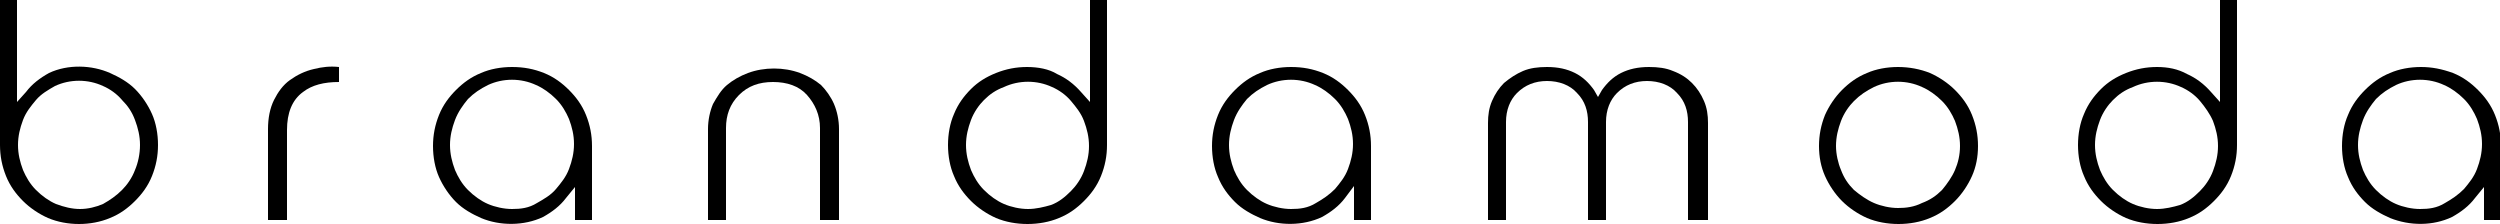 <?xml version="1.0" encoding="UTF-8"?> <svg xmlns="http://www.w3.org/2000/svg" xmlns:xlink="http://www.w3.org/1999/xlink" version="1.1" id="Ebene_1" x="0px" y="0px" viewBox="0 0 250 22.4" style="enable-background:new 0 0 250 22.4;" xml:space="preserve"> <g> <g> <path d="M0,0v14.5c0,1.1,0.2,2.1,0.6,3.1c0.4,1,1,1.8,1.7,2.5c0.7,0.7,1.6,1.3,2.5,1.7c1.9,0.8,4.3,0.8,6.2,0c1-0.4,1.8-1,2.5-1.7 c0.7-0.7,1.3-1.5,1.7-2.5c0.4-1,0.6-2,0.6-3.1c0-1.1-0.2-2.2-0.6-3.1c-0.4-0.9-1-1.8-1.7-2.5c-0.7-0.7-1.6-1.2-2.5-1.6 C9.2,6.5,6.8,6.4,4.9,7.3C4,7.8,3.2,8.4,2.6,9.2l-0.9,1V0H0z M8,20.9c-0.8,0-1.6-0.2-2.4-0.5c-0.7-0.3-1.4-0.8-2-1.4 c-0.6-0.6-1-1.3-1.3-2c-0.3-0.8-0.5-1.6-0.5-2.5S2,12.8,2.3,12c0.3-0.8,0.8-1.4,1.3-2c0.5-0.6,1.2-1,1.9-1.4 c1.5-0.7,3.3-0.7,4.8,0c0.7,0.3,1.4,0.8,1.9,1.4c0.6,0.6,1,1.2,1.3,2v0c0.3,0.8,0.5,1.6,0.5,2.5c0,0.9-0.2,1.8-0.5,2.5 c-0.3,0.8-0.8,1.5-1.3,2c-0.6,0.6-1.2,1-1.9,1.4C9.6,20.7,8.8,20.9,8,20.9z"></path> </g> <g> <path d="M26.9,22h1.8v-9c0-1.7,0.5-3,1.6-3.8c0.9-0.7,2.1-1,3.6-1V6.7c-0.9-0.1-1.7,0-2.5,0.2c-0.9,0.2-1.7,0.6-2.4,1.1 c-0.7,0.5-1.2,1.2-1.6,2c-0.4,0.8-0.6,1.8-0.6,2.9V22z"></path> </g> <g> <path d="M51.2,6.7c-1.1,0-2.2,0.2-3.1,0.6c-1,0.4-1.8,1-2.5,1.7c-0.7,0.7-1.3,1.5-1.7,2.5c-0.4,1-0.6,2-0.6,3.1 c0,1.1,0.2,2.2,0.6,3.1c0.4,0.9,1,1.8,1.7,2.5c0.7,0.7,1.6,1.2,2.5,1.6c1.9,0.8,4.3,0.8,6.2-0.1c0.9-0.5,1.7-1.1,2.3-1.9l0.9-1.1 V22h1.7v-7.4c0-1.1-0.2-2.1-0.6-3.1c-0.4-1-1-1.8-1.7-2.5c-0.7-0.7-1.5-1.3-2.5-1.7C53.4,6.9,52.4,6.7,51.2,6.7z M51.2,20.9 c-0.8,0-1.7-0.2-2.4-0.5c-0.7-0.3-1.4-0.8-2-1.4c-0.6-0.6-1-1.3-1.3-2c-0.3-0.8-0.5-1.6-0.5-2.5c0-0.9,0.2-1.7,0.5-2.5 c0.3-0.8,0.8-1.5,1.3-2.1c0.6-0.6,1.2-1,2-1.4c1.5-0.7,3.3-0.7,4.8,0c0.7,0.3,1.4,0.8,2,1.4c0.6,0.6,1,1.3,1.3,2l0,0 c0.3,0.8,0.5,1.6,0.5,2.5c0,0.9-0.2,1.7-0.5,2.5c-0.3,0.8-0.8,1.4-1.3,2c-0.5,0.6-1.2,1-1.9,1.4C52.9,20.8,52.1,20.9,51.2,20.9z"></path> </g> <g> <path d="M82.1,22h1.8v-9.1c0-0.9-0.2-1.8-0.5-2.5c-0.3-0.7-0.8-1.4-1.3-1.9c-0.6-0.5-1.3-0.9-2.1-1.2c-1.6-0.6-3.6-0.6-5.2,0 c-0.8,0.3-1.5,0.7-2.1,1.2c-0.6,0.5-1,1.2-1.4,1.9c-0.3,0.7-0.5,1.6-0.5,2.5V22h1.8v-9.2c0-1.3,0.4-2.4,1.3-3.3 c0.9-0.9,2-1.3,3.4-1.3c1.4,0,2.6,0.4,3.4,1.3c0.8,0.9,1.3,2,1.3,3.3V22z"></path> </g> <g> <path d="M102.7,6.7c-1.1,0-2.1,0.2-3.1,0.6c-1,0.4-1.8,0.9-2.5,1.6c-0.7,0.7-1.3,1.5-1.7,2.5c-0.4,0.9-0.6,2-0.6,3.1 c0,1.1,0.2,2.2,0.6,3.1c0.4,1,1,1.8,1.7,2.5c0.7,0.7,1.6,1.3,2.5,1.7c1.9,0.8,4.4,0.8,6.3,0c1-0.4,1.8-1,2.5-1.7 c0.7-0.7,1.3-1.5,1.7-2.5c0.4-1,0.6-2,0.6-3.1V0h-1.7v10.2l-0.9-1c-0.7-0.8-1.5-1.4-2.4-1.8C104.9,6.9,103.8,6.7,102.7,6.7z M102.8,20.9c-0.8,0-1.7-0.2-2.4-0.5c-0.7-0.3-1.4-0.8-2-1.4c-0.6-0.6-1-1.3-1.3-2c-0.3-0.8-0.5-1.6-0.5-2.5 c0-0.9,0.2-1.7,0.5-2.5c0.3-0.8,0.8-1.5,1.3-2c0.6-0.6,1.2-1,2-1.3c1.5-0.7,3.3-0.7,4.8,0c0.7,0.3,1.4,0.8,1.9,1.4 c0.5,0.6,1,1.2,1.3,2l0,0c0.3,0.8,0.5,1.6,0.5,2.5c0,0.9-0.2,1.7-0.5,2.5c-0.3,0.8-0.8,1.5-1.3,2c-0.6,0.6-1.2,1.1-2,1.4 C104.4,20.7,103.6,20.9,102.8,20.9z"></path> </g> <g> <path d="M129.1,6.7c-1.1,0-2.2,0.2-3.1,0.6c-1,0.4-1.8,1-2.5,1.7c-0.7,0.7-1.3,1.5-1.7,2.5c-0.4,1-0.6,2-0.6,3.1 c0,1.1,0.2,2.2,0.6,3.1c0.4,1,1,1.8,1.7,2.5c0.7,0.7,1.6,1.2,2.5,1.6c1.9,0.8,4.3,0.8,6.2-0.1c0.9-0.5,1.7-1.1,2.3-1.9l0.9-1.2V22 h1.7v-7.4c0-1.1-0.2-2.1-0.6-3.1c-0.4-1-1-1.8-1.7-2.5c-0.7-0.7-1.5-1.3-2.5-1.7C131.3,6.9,130.3,6.7,129.1,6.7z M129.1,20.9 c-0.8,0-1.7-0.2-2.4-0.5c-0.7-0.3-1.4-0.8-2-1.4c-0.6-0.6-1-1.3-1.3-2c-0.3-0.8-0.5-1.6-0.5-2.5c0-0.9,0.2-1.7,0.5-2.5 c0.3-0.8,0.8-1.5,1.3-2.1c0.6-0.6,1.2-1,2-1.4c1.5-0.7,3.3-0.7,4.8,0c0.7,0.3,1.4,0.8,2,1.4c0.6,0.6,1,1.3,1.3,2 c0.3,0.8,0.5,1.6,0.5,2.5c0,0.9-0.2,1.7-0.5,2.5c-0.3,0.8-0.8,1.4-1.3,2c-0.6,0.6-1.2,1-1.9,1.4C130.8,20.8,130,20.9,129.1,20.9z"></path> </g> <g> <path d="M169,22h1.8v-9.7c0-0.8-0.1-1.5-0.4-2.2c-0.3-0.7-0.7-1.3-1.2-1.8c-0.5-0.5-1.1-0.9-1.9-1.2c-0.7-0.3-1.5-0.4-2.4-0.4 c-1.1,0-2,0.2-2.8,0.6c-0.8,0.4-1.4,1-1.9,1.7l-0.4,0.7l-0.4-0.7c-0.5-0.7-1.1-1.3-1.9-1.7c-0.8-0.4-1.7-0.6-2.8-0.6 c-0.9,0-1.7,0.1-2.4,0.4c-0.7,0.3-1.3,0.7-1.9,1.2c-0.5,0.5-0.9,1.1-1.2,1.8c-0.3,0.7-0.4,1.4-0.4,2.2V22h1.8v-9.8 c0-1.2,0.4-2.2,1.1-2.9c0.8-0.8,1.8-1.2,3-1.2c1.2,0,2.3,0.4,3,1.2c0.8,0.8,1.1,1.8,1.1,2.9V22h1.8v-9.8c0-1.2,0.4-2.2,1.1-2.9 c0.8-0.8,1.8-1.2,3-1.2c1.2,0,2.3,0.4,3,1.2c0.8,0.8,1.1,1.8,1.1,2.9V22z"></path> </g> <g> <path d="M189.8,6.7c-1.1,0-2.2,0.2-3.1,0.6c-1,0.4-1.8,1-2.5,1.7c-0.7,0.7-1.3,1.6-1.7,2.5c-0.4,1-0.6,2-0.6,3.1 c0,1.1,0.2,2.1,0.6,3c0.4,0.9,1,1.8,1.7,2.5c0.7,0.7,1.6,1.3,2.5,1.7c1.9,0.8,4.4,0.8,6.3,0c1-0.4,1.8-1,2.5-1.7 c0.7-0.7,1.3-1.6,1.7-2.5c0.4-0.9,0.6-1.9,0.6-3c0-1.1-0.2-2.1-0.6-3.1c-0.4-1-1-1.8-1.7-2.5c-0.7-0.7-1.6-1.3-2.5-1.7 C192,6.9,190.9,6.7,189.8,6.7z M189.8,20.8c-0.8,0-1.7-0.2-2.4-0.5c-0.7-0.3-1.4-0.8-2-1.3c-0.6-0.6-1-1.2-1.3-2 c-0.3-0.7-0.5-1.6-0.5-2.4c0-0.9,0.2-1.7,0.5-2.5c0.3-0.8,0.8-1.5,1.3-2c0.6-0.6,1.2-1,2-1.4c1.5-0.7,3.3-0.7,4.8,0 c0.7,0.3,1.4,0.8,2,1.4c0.6,0.6,1,1.3,1.3,2c0.3,0.8,0.5,1.6,0.5,2.5c0,0.9-0.2,1.7-0.5,2.4s-0.8,1.4-1.3,2c-0.6,0.6-1.2,1-2,1.3 h0C191.4,20.7,190.6,20.8,189.8,20.8z"></path> </g> <g> <path d="M215.7,6.7c-1.1,0-2.1,0.2-3.1,0.6c-1,0.4-1.8,0.9-2.5,1.6c-0.7,0.7-1.3,1.5-1.7,2.5c-0.4,0.9-0.6,2-0.6,3.1 c0,1.1,0.2,2.2,0.6,3.1c0.4,1,1,1.8,1.7,2.5c0.7,0.7,1.6,1.3,2.5,1.7c1.9,0.8,4.4,0.8,6.3,0c1-0.4,1.8-1,2.5-1.7 c0.7-0.7,1.3-1.5,1.7-2.5c0.4-1,0.6-2,0.6-3.1V0H222v10.2l-0.9-1c-0.7-0.8-1.5-1.4-2.4-1.8C217.8,6.9,216.8,6.7,215.7,6.7z M215.7,20.9c-0.8,0-1.7-0.2-2.4-0.5c-0.7-0.3-1.4-0.8-2-1.4c-0.6-0.6-1-1.3-1.3-2c-0.3-0.8-0.5-1.6-0.5-2.5 c0-0.9,0.2-1.7,0.5-2.5c0.3-0.8,0.8-1.5,1.3-2c0.6-0.6,1.2-1,2-1.3c1.5-0.7,3.3-0.7,4.8,0c0.7,0.3,1.4,0.8,1.9,1.4 c0.5,0.6,1,1.3,1.3,2l0,0c0.3,0.8,0.5,1.6,0.5,2.5c0,0.9-0.2,1.7-0.5,2.5c-0.3,0.8-0.8,1.5-1.3,2c-0.6,0.6-1.2,1.1-2,1.4 C217.3,20.7,216.5,20.9,215.7,20.9z"></path> </g> <g> <path d="M242.1,6.7c-1.1,0-2.2,0.2-3.1,0.6c-1,0.4-1.8,1-2.5,1.7c-0.7,0.7-1.3,1.5-1.7,2.5c-0.4,0.9-0.6,2-0.6,3.1 c0,1.1,0.2,2.2,0.6,3.1c0.4,1,1,1.8,1.7,2.5c0.7,0.7,1.6,1.2,2.5,1.6c2,0.8,4.3,0.8,6.2-0.1c0.9-0.5,1.7-1.1,2.3-1.9l0.9-1.1V22 h1.7v-7.4c0-1.1-0.2-2.1-0.6-3.1c-0.4-1-1-1.8-1.7-2.5c-0.7-0.7-1.5-1.3-2.5-1.7C244.2,6.9,243.2,6.7,242.1,6.7z M242,20.9 c-0.8,0-1.7-0.2-2.4-0.5c-0.7-0.3-1.4-0.8-2-1.4c-0.6-0.6-1-1.3-1.3-2c-0.3-0.8-0.5-1.6-0.5-2.5c0-0.9,0.2-1.7,0.5-2.5 c0.3-0.8,0.8-1.5,1.3-2.1c0.6-0.6,1.2-1,2-1.4c1.5-0.7,3.3-0.7,4.8,0c0.7,0.3,1.4,0.8,2,1.4c0.6,0.6,1,1.3,1.3,2l0,0 c0.3,0.8,0.5,1.6,0.5,2.5c0,0.9-0.2,1.7-0.5,2.5c-0.3,0.8-0.8,1.4-1.3,2c-0.6,0.6-1.2,1-1.9,1.4C243.7,20.8,242.9,20.9,242,20.9z"></path> </g> </g> </svg> 